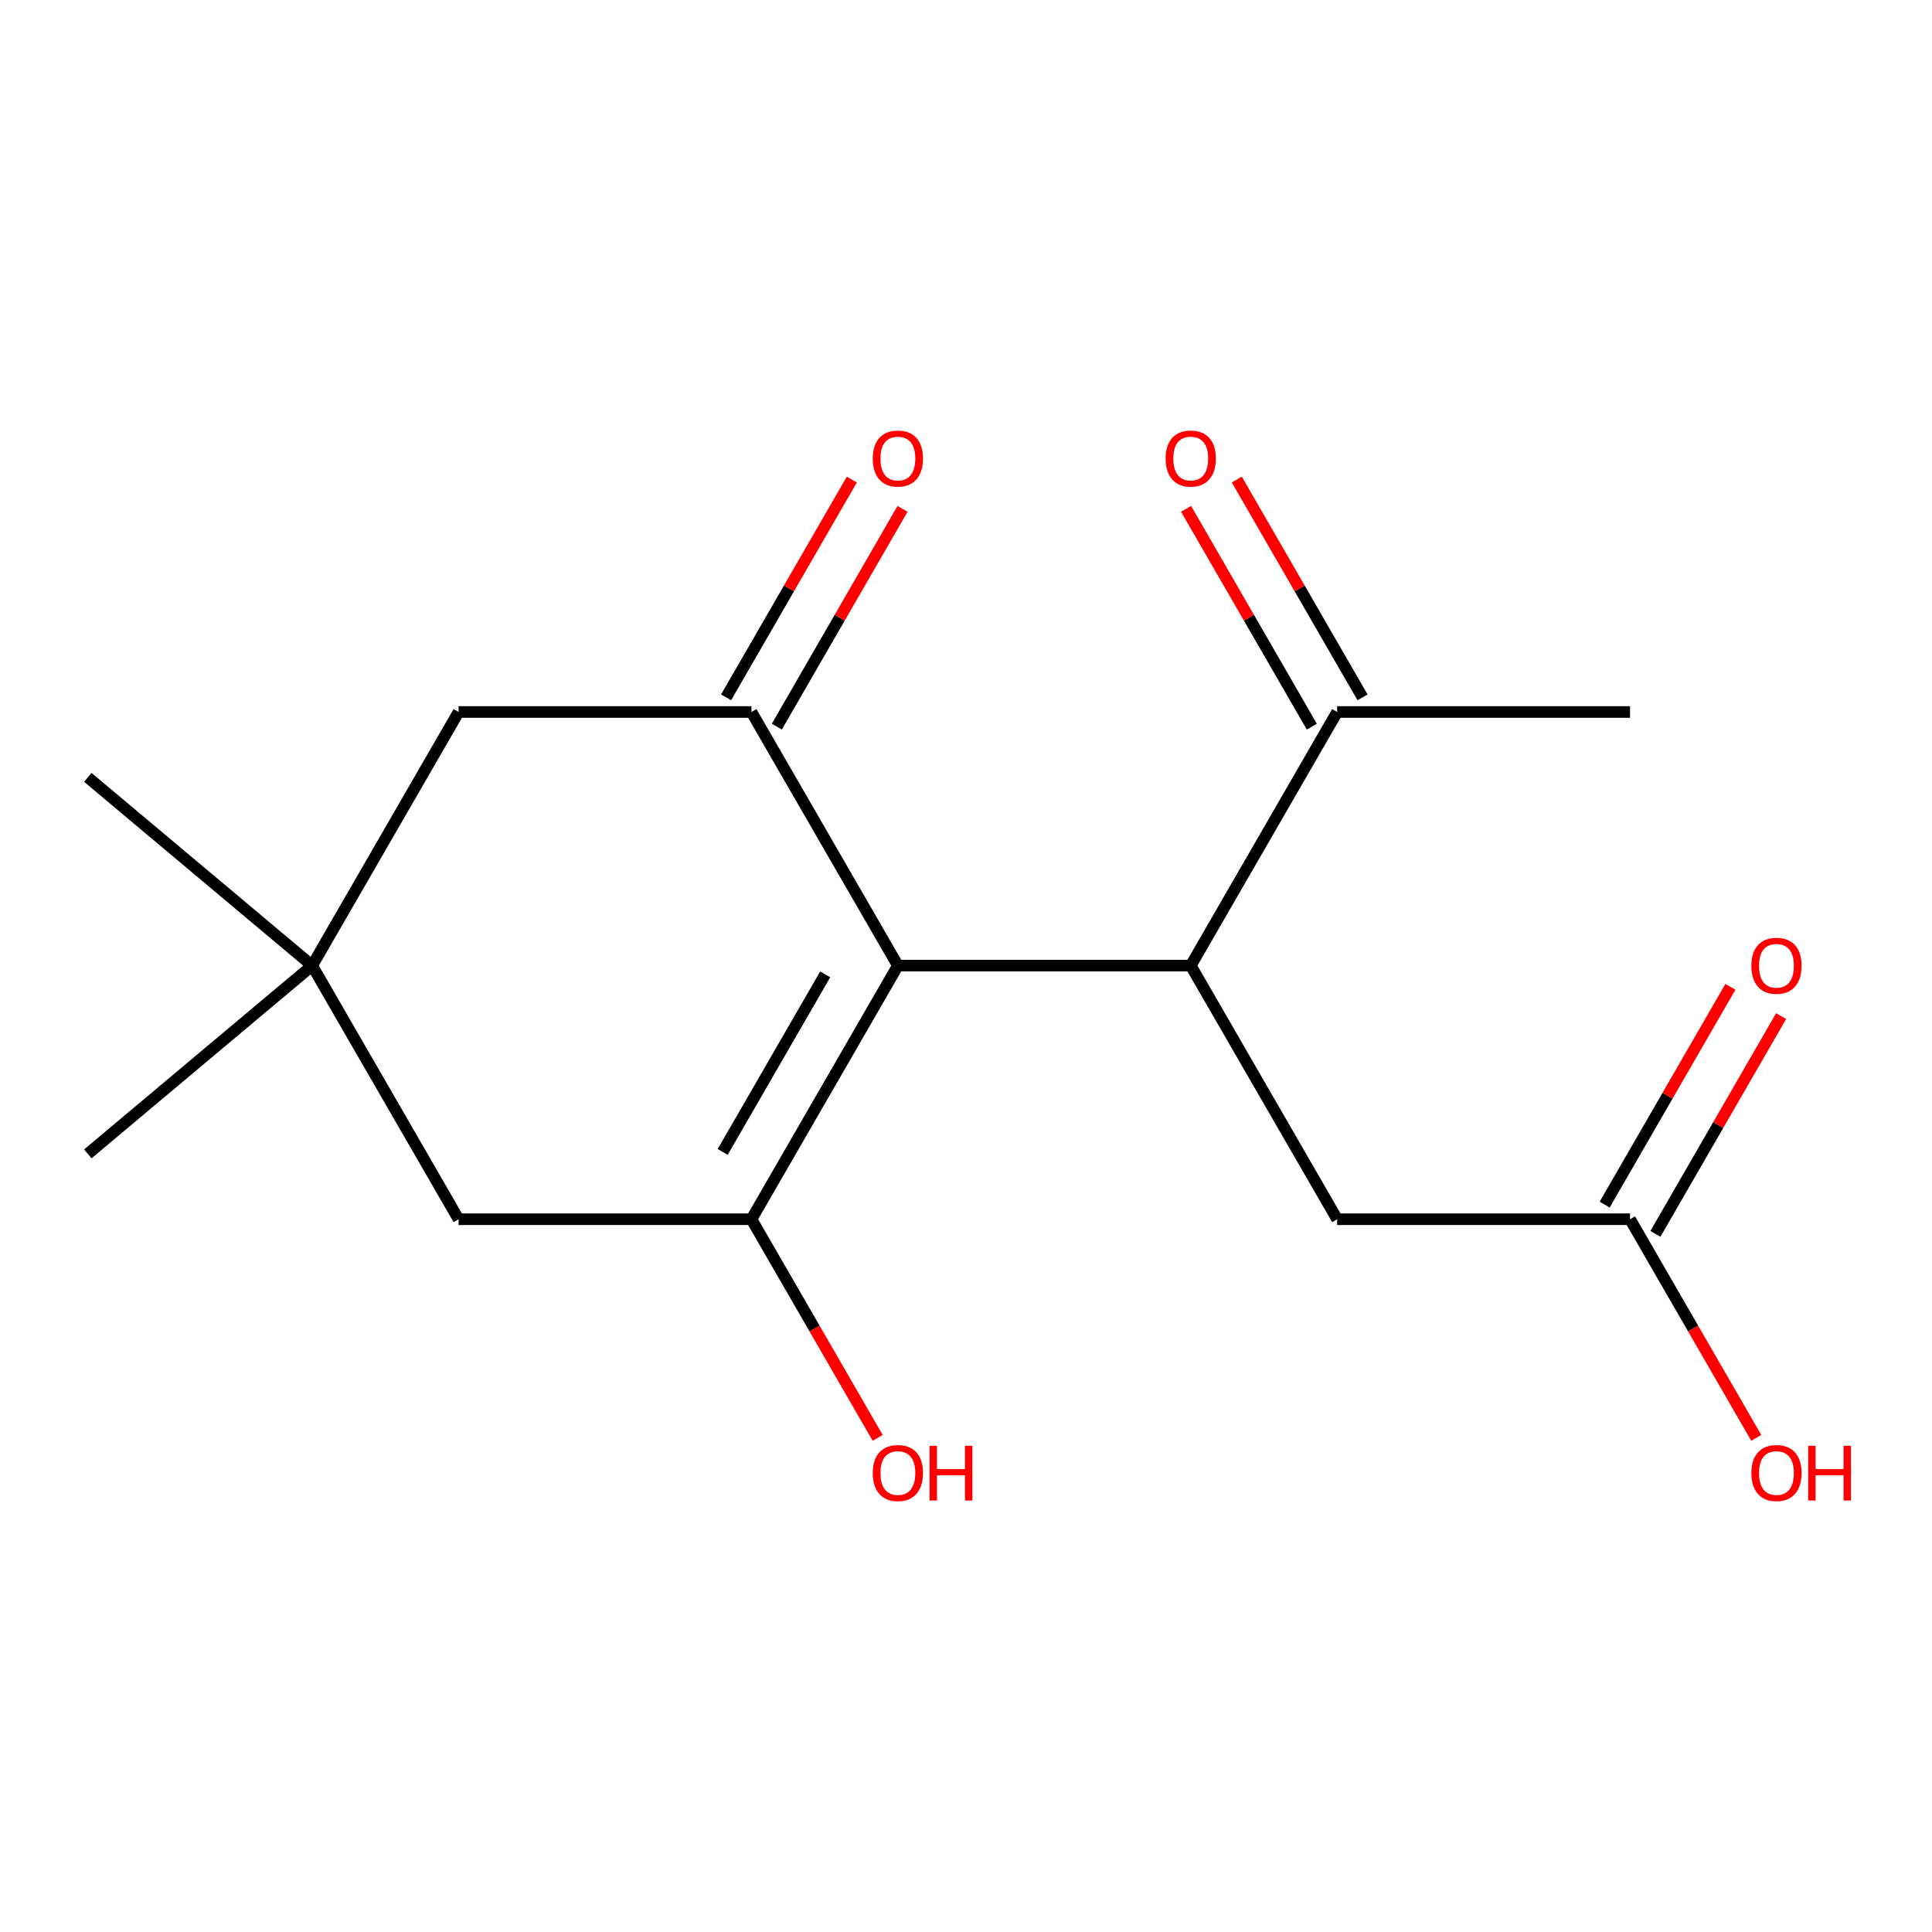 <?xml version='1.0' encoding='iso-8859-1'?>
<svg version='1.1' baseProfile='full'
              xmlns='http://www.w3.org/2000/svg'
                      xmlns:rdkit='http://www.rdkit.org/xml'
                      xmlns:xlink='http://www.w3.org/1999/xlink'
                  xml:space='preserve'
width='1000px' height='1000px' viewBox='0 0 1000 1000'>
<!-- END OF HEADER -->
<rect style='opacity:1.0;fill:#FFFFFF;stroke:none' width='1000' height='1000' x='0' y='0'> </rect>
<path class='bond-0' d='M 464.742,499.8 L 388.95,631.075' style='fill:none;fill-rule:evenodd;stroke:#000000;stroke-width:6px;stroke-linecap:butt;stroke-linejoin:miter;stroke-opacity:1' />
<path class='bond-0' d='M 427.118,504.333 L 374.064,596.226' style='fill:none;fill-rule:evenodd;stroke:#000000;stroke-width:6px;stroke-linecap:butt;stroke-linejoin:miter;stroke-opacity:1' />
<path class='bond-1' d='M 464.742,499.8 L 388.95,368.525' style='fill:none;fill-rule:evenodd;stroke:#000000;stroke-width:6px;stroke-linecap:butt;stroke-linejoin:miter;stroke-opacity:1' />
<path class='bond-2' d='M 464.742,499.8 L 616.325,499.8' style='fill:none;fill-rule:evenodd;stroke:#000000;stroke-width:6px;stroke-linecap:butt;stroke-linejoin:miter;stroke-opacity:1' />
<path class='bond-4' d='M 388.95,631.075 L 237.366,631.075' style='fill:none;fill-rule:evenodd;stroke:#000000;stroke-width:6px;stroke-linecap:butt;stroke-linejoin:miter;stroke-opacity:1' />
<path class='bond-12' d='M 388.95,631.075 L 421.618,687.658' style='fill:none;fill-rule:evenodd;stroke:#000000;stroke-width:6px;stroke-linecap:butt;stroke-linejoin:miter;stroke-opacity:1' />
<path class='bond-12' d='M 421.618,687.658 L 454.286,744.241' style='fill:none;fill-rule:evenodd;stroke:#FF0000;stroke-width:6px;stroke-linecap:butt;stroke-linejoin:miter;stroke-opacity:1' />
<path class='bond-5' d='M 388.95,368.525 L 237.366,368.525' style='fill:none;fill-rule:evenodd;stroke:#000000;stroke-width:6px;stroke-linecap:butt;stroke-linejoin:miter;stroke-opacity:1' />
<path class='bond-9' d='M 402.077,376.104 L 434.619,319.741' style='fill:none;fill-rule:evenodd;stroke:#000000;stroke-width:6px;stroke-linecap:butt;stroke-linejoin:miter;stroke-opacity:1' />
<path class='bond-9' d='M 434.619,319.741 L 467.16,263.378' style='fill:none;fill-rule:evenodd;stroke:#FF0000;stroke-width:6px;stroke-linecap:butt;stroke-linejoin:miter;stroke-opacity:1' />
<path class='bond-9' d='M 375.822,360.945 L 408.364,304.583' style='fill:none;fill-rule:evenodd;stroke:#000000;stroke-width:6px;stroke-linecap:butt;stroke-linejoin:miter;stroke-opacity:1' />
<path class='bond-9' d='M 408.364,304.583 L 440.905,248.22' style='fill:none;fill-rule:evenodd;stroke:#FF0000;stroke-width:6px;stroke-linecap:butt;stroke-linejoin:miter;stroke-opacity:1' />
<path class='bond-6' d='M 616.325,499.8 L 692.117,368.525' style='fill:none;fill-rule:evenodd;stroke:#000000;stroke-width:6px;stroke-linecap:butt;stroke-linejoin:miter;stroke-opacity:1' />
<path class='bond-7' d='M 616.325,499.8 L 692.117,631.075' style='fill:none;fill-rule:evenodd;stroke:#000000;stroke-width:6px;stroke-linecap:butt;stroke-linejoin:miter;stroke-opacity:1' />
<path class='bond-3' d='M 161.574,499.8 L 237.366,368.525' style='fill:none;fill-rule:evenodd;stroke:#000000;stroke-width:6px;stroke-linecap:butt;stroke-linejoin:miter;stroke-opacity:1' />
<path class='bond-14' d='M 161.574,499.8 L 45.455,597.236' style='fill:none;fill-rule:evenodd;stroke:#000000;stroke-width:6px;stroke-linecap:butt;stroke-linejoin:miter;stroke-opacity:1' />
<path class='bond-15' d='M 161.574,499.8 L 45.455,402.364' style='fill:none;fill-rule:evenodd;stroke:#000000;stroke-width:6px;stroke-linecap:butt;stroke-linejoin:miter;stroke-opacity:1' />
<path class='bond-17' d='M 161.574,499.8 L 237.366,631.075' style='fill:none;fill-rule:evenodd;stroke:#000000;stroke-width:6px;stroke-linecap:butt;stroke-linejoin:miter;stroke-opacity:1' />
<path class='bond-11' d='M 705.245,360.945 L 672.704,304.583' style='fill:none;fill-rule:evenodd;stroke:#000000;stroke-width:6px;stroke-linecap:butt;stroke-linejoin:miter;stroke-opacity:1' />
<path class='bond-11' d='M 672.704,304.583 L 640.163,248.22' style='fill:none;fill-rule:evenodd;stroke:#FF0000;stroke-width:6px;stroke-linecap:butt;stroke-linejoin:miter;stroke-opacity:1' />
<path class='bond-11' d='M 678.99,376.104 L 646.449,319.741' style='fill:none;fill-rule:evenodd;stroke:#000000;stroke-width:6px;stroke-linecap:butt;stroke-linejoin:miter;stroke-opacity:1' />
<path class='bond-11' d='M 646.449,319.741 L 613.908,263.378' style='fill:none;fill-rule:evenodd;stroke:#FF0000;stroke-width:6px;stroke-linecap:butt;stroke-linejoin:miter;stroke-opacity:1' />
<path class='bond-16' d='M 692.117,368.525 L 843.701,368.525' style='fill:none;fill-rule:evenodd;stroke:#000000;stroke-width:6px;stroke-linecap:butt;stroke-linejoin:miter;stroke-opacity:1' />
<path class='bond-8' d='M 692.117,631.075 L 843.701,631.075' style='fill:none;fill-rule:evenodd;stroke:#000000;stroke-width:6px;stroke-linecap:butt;stroke-linejoin:miter;stroke-opacity:1' />
<path class='bond-10' d='M 856.829,638.655 L 889.37,582.292' style='fill:none;fill-rule:evenodd;stroke:#000000;stroke-width:6px;stroke-linecap:butt;stroke-linejoin:miter;stroke-opacity:1' />
<path class='bond-10' d='M 889.37,582.292 L 921.911,525.929' style='fill:none;fill-rule:evenodd;stroke:#FF0000;stroke-width:6px;stroke-linecap:butt;stroke-linejoin:miter;stroke-opacity:1' />
<path class='bond-10' d='M 830.573,623.496 L 863.115,567.133' style='fill:none;fill-rule:evenodd;stroke:#000000;stroke-width:6px;stroke-linecap:butt;stroke-linejoin:miter;stroke-opacity:1' />
<path class='bond-10' d='M 863.115,567.133 L 895.656,510.77' style='fill:none;fill-rule:evenodd;stroke:#FF0000;stroke-width:6px;stroke-linecap:butt;stroke-linejoin:miter;stroke-opacity:1' />
<path class='bond-13' d='M 843.701,631.075 L 876.369,687.658' style='fill:none;fill-rule:evenodd;stroke:#000000;stroke-width:6px;stroke-linecap:butt;stroke-linejoin:miter;stroke-opacity:1' />
<path class='bond-13' d='M 876.369,687.658 L 909.037,744.241' style='fill:none;fill-rule:evenodd;stroke:#FF0000;stroke-width:6px;stroke-linecap:butt;stroke-linejoin:miter;stroke-opacity:1' />
<path  class='atom-10' d='M 451.742 237.329
Q 451.742 230.529, 455.102 226.729
Q 458.462 222.929, 464.742 222.929
Q 471.022 222.929, 474.382 226.729
Q 477.742 230.529, 477.742 237.329
Q 477.742 244.209, 474.342 248.129
Q 470.942 252.009, 464.742 252.009
Q 458.502 252.009, 455.102 248.129
Q 451.742 244.249, 451.742 237.329
M 464.742 248.809
Q 469.062 248.809, 471.382 245.929
Q 473.742 243.009, 473.742 237.329
Q 473.742 231.769, 471.382 228.969
Q 469.062 226.129, 464.742 226.129
Q 460.422 226.129, 458.062 228.929
Q 455.742 231.729, 455.742 237.329
Q 455.742 243.049, 458.062 245.929
Q 460.422 248.809, 464.742 248.809
' fill='#FF0000'/>
<path  class='atom-11' d='M 906.493 499.88
Q 906.493 493.08, 909.853 489.28
Q 913.213 485.48, 919.493 485.48
Q 925.773 485.48, 929.133 489.28
Q 932.493 493.08, 932.493 499.88
Q 932.493 506.76, 929.093 510.68
Q 925.693 514.56, 919.493 514.56
Q 913.253 514.56, 909.853 510.68
Q 906.493 506.8, 906.493 499.88
M 919.493 511.36
Q 923.813 511.36, 926.133 508.48
Q 928.493 505.56, 928.493 499.88
Q 928.493 494.32, 926.133 491.52
Q 923.813 488.68, 919.493 488.68
Q 915.173 488.68, 912.813 491.48
Q 910.493 494.28, 910.493 499.88
Q 910.493 505.6, 912.813 508.48
Q 915.173 511.36, 919.493 511.36
' fill='#FF0000'/>
<path  class='atom-12' d='M 603.325 237.329
Q 603.325 230.529, 606.685 226.729
Q 610.045 222.929, 616.325 222.929
Q 622.605 222.929, 625.965 226.729
Q 629.325 230.529, 629.325 237.329
Q 629.325 244.209, 625.925 248.129
Q 622.525 252.009, 616.325 252.009
Q 610.085 252.009, 606.685 248.129
Q 603.325 244.249, 603.325 237.329
M 616.325 248.809
Q 620.645 248.809, 622.965 245.929
Q 625.325 243.009, 625.325 237.329
Q 625.325 231.769, 622.965 228.969
Q 620.645 226.129, 616.325 226.129
Q 612.005 226.129, 609.645 228.929
Q 607.325 231.729, 607.325 237.329
Q 607.325 243.049, 609.645 245.929
Q 612.005 248.809, 616.325 248.809
' fill='#FF0000'/>
<path  class='atom-13' d='M 451.742 762.431
Q 451.742 755.631, 455.102 751.831
Q 458.462 748.031, 464.742 748.031
Q 471.022 748.031, 474.382 751.831
Q 477.742 755.631, 477.742 762.431
Q 477.742 769.311, 474.342 773.231
Q 470.942 777.111, 464.742 777.111
Q 458.502 777.111, 455.102 773.231
Q 451.742 769.351, 451.742 762.431
M 464.742 773.911
Q 469.062 773.911, 471.382 771.031
Q 473.742 768.111, 473.742 762.431
Q 473.742 756.871, 471.382 754.071
Q 469.062 751.231, 464.742 751.231
Q 460.422 751.231, 458.062 754.031
Q 455.742 756.831, 455.742 762.431
Q 455.742 768.151, 458.062 771.031
Q 460.422 773.911, 464.742 773.911
' fill='#FF0000'/>
<path  class='atom-13' d='M 481.142 748.351
L 484.982 748.351
L 484.982 760.391
L 499.462 760.391
L 499.462 748.351
L 503.302 748.351
L 503.302 776.671
L 499.462 776.671
L 499.462 763.591
L 484.982 763.591
L 484.982 776.671
L 481.142 776.671
L 481.142 748.351
' fill='#FF0000'/>
<path  class='atom-14' d='M 906.493 762.431
Q 906.493 755.631, 909.853 751.831
Q 913.213 748.031, 919.493 748.031
Q 925.773 748.031, 929.133 751.831
Q 932.493 755.631, 932.493 762.431
Q 932.493 769.311, 929.093 773.231
Q 925.693 777.111, 919.493 777.111
Q 913.253 777.111, 909.853 773.231
Q 906.493 769.351, 906.493 762.431
M 919.493 773.911
Q 923.813 773.911, 926.133 771.031
Q 928.493 768.111, 928.493 762.431
Q 928.493 756.871, 926.133 754.071
Q 923.813 751.231, 919.493 751.231
Q 915.173 751.231, 912.813 754.031
Q 910.493 756.831, 910.493 762.431
Q 910.493 768.151, 912.813 771.031
Q 915.173 773.911, 919.493 773.911
' fill='#FF0000'/>
<path  class='atom-14' d='M 935.893 748.351
L 939.733 748.351
L 939.733 760.391
L 954.213 760.391
L 954.213 748.351
L 958.053 748.351
L 958.053 776.671
L 954.213 776.671
L 954.213 763.591
L 939.733 763.591
L 939.733 776.671
L 935.893 776.671
L 935.893 748.351
' fill='#FF0000'/>
</svg>

